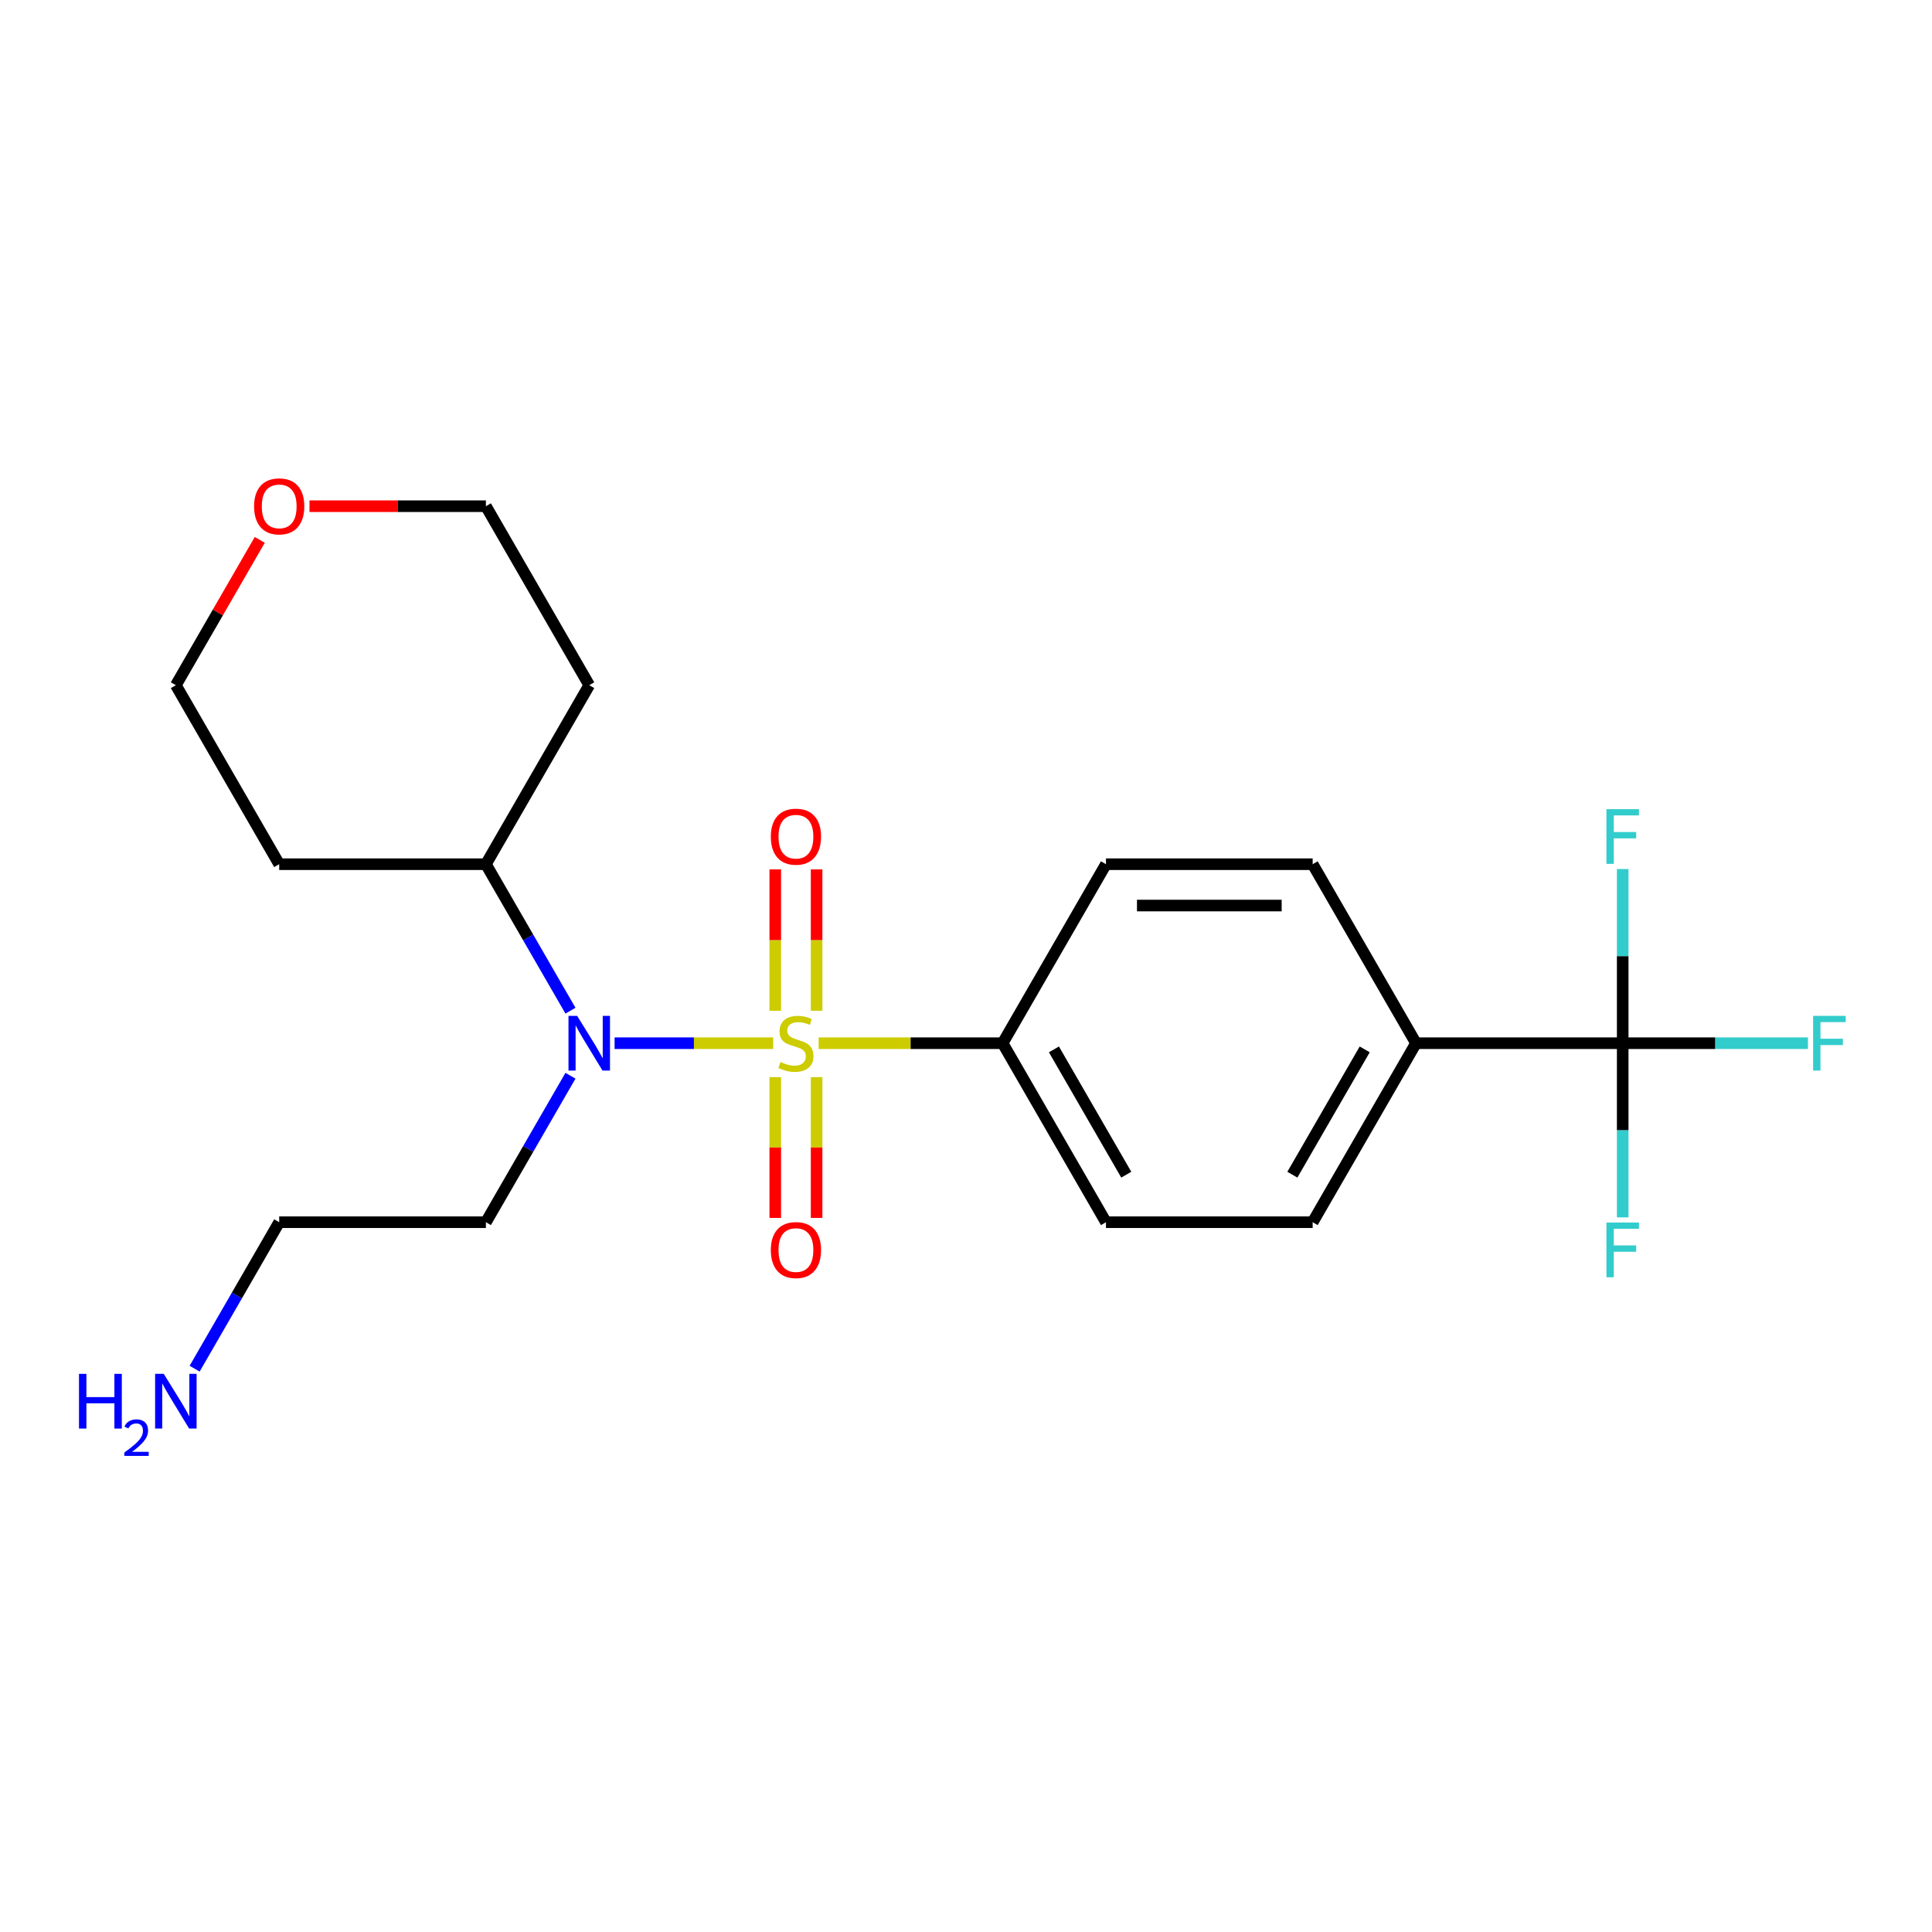 <?xml version='1.0' encoding='iso-8859-1'?>
<svg version='1.1' baseProfile='full'
              xmlns='http://www.w3.org/2000/svg'
                      xmlns:rdkit='http://www.rdkit.org/xml'
                      xmlns:xlink='http://www.w3.org/1999/xlink'
                  xml:space='preserve'
width='1000px' height='1000px' viewBox='0 0 1000 1000'>
<!-- END OF HEADER -->
<rect style='opacity:1.0;fill:#FFFFFF;stroke:none' width='1000' height='1000' x='0' y='0'> </rect>
<path class='bond-0' d='M 400.218,539.963 L 359.164,539.963' style='fill:none;fill-rule:evenodd;stroke:#CCCC00;stroke-width:6px;stroke-linecap:butt;stroke-linejoin:miter;stroke-opacity:1' />
<path class='bond-0' d='M 359.164,539.963 L 318.11,539.963' style='fill:none;fill-rule:evenodd;stroke:#0000FF;stroke-width:6px;stroke-linecap:butt;stroke-linejoin:miter;stroke-opacity:1' />
<path class='bond-2' d='M 423.727,539.963 L 471.342,539.963' style='fill:none;fill-rule:evenodd;stroke:#CCCC00;stroke-width:6px;stroke-linecap:butt;stroke-linejoin:miter;stroke-opacity:1' />
<path class='bond-2' d='M 471.342,539.963 L 518.957,539.963' style='fill:none;fill-rule:evenodd;stroke:#000000;stroke-width:6px;stroke-linecap:butt;stroke-linejoin:miter;stroke-opacity:1' />
<path class='bond-3' d='M 422.671,523.168 L 422.671,486.581' style='fill:none;fill-rule:evenodd;stroke:#CCCC00;stroke-width:6px;stroke-linecap:butt;stroke-linejoin:miter;stroke-opacity:1' />
<path class='bond-3' d='M 422.671,486.581 L 422.671,449.994' style='fill:none;fill-rule:evenodd;stroke:#FF0000;stroke-width:6px;stroke-linecap:butt;stroke-linejoin:miter;stroke-opacity:1' />
<path class='bond-3' d='M 401.274,523.168 L 401.274,486.581' style='fill:none;fill-rule:evenodd;stroke:#CCCC00;stroke-width:6px;stroke-linecap:butt;stroke-linejoin:miter;stroke-opacity:1' />
<path class='bond-3' d='M 401.274,486.581 L 401.274,449.994' style='fill:none;fill-rule:evenodd;stroke:#FF0000;stroke-width:6px;stroke-linecap:butt;stroke-linejoin:miter;stroke-opacity:1' />
<path class='bond-4' d='M 401.274,557.518 L 401.274,593.954' style='fill:none;fill-rule:evenodd;stroke:#CCCC00;stroke-width:6px;stroke-linecap:butt;stroke-linejoin:miter;stroke-opacity:1' />
<path class='bond-4' d='M 401.274,593.954 L 401.274,630.391' style='fill:none;fill-rule:evenodd;stroke:#FF0000;stroke-width:6px;stroke-linecap:butt;stroke-linejoin:miter;stroke-opacity:1' />
<path class='bond-4' d='M 422.671,557.518 L 422.671,593.954' style='fill:none;fill-rule:evenodd;stroke:#CCCC00;stroke-width:6px;stroke-linecap:butt;stroke-linejoin:miter;stroke-opacity:1' />
<path class='bond-4' d='M 422.671,593.954 L 422.671,630.391' style='fill:none;fill-rule:evenodd;stroke:#FF0000;stroke-width:6px;stroke-linecap:butt;stroke-linejoin:miter;stroke-opacity:1' />
<path class='bond-6' d='M 295.27,523.128 L 273.383,485.22' style='fill:none;fill-rule:evenodd;stroke:#0000FF;stroke-width:6px;stroke-linecap:butt;stroke-linejoin:miter;stroke-opacity:1' />
<path class='bond-6' d='M 273.383,485.22 L 251.497,447.312' style='fill:none;fill-rule:evenodd;stroke:#000000;stroke-width:6px;stroke-linecap:butt;stroke-linejoin:miter;stroke-opacity:1' />
<path class='bond-15' d='M 295.27,556.798 L 273.383,594.706' style='fill:none;fill-rule:evenodd;stroke:#0000FF;stroke-width:6px;stroke-linecap:butt;stroke-linejoin:miter;stroke-opacity:1' />
<path class='bond-15' d='M 273.383,594.706 L 251.497,632.614' style='fill:none;fill-rule:evenodd;stroke:#000000;stroke-width:6px;stroke-linecap:butt;stroke-linejoin:miter;stroke-opacity:1' />
<path class='bond-1' d='M 839.908,539.963 L 732.925,539.963' style='fill:none;fill-rule:evenodd;stroke:#000000;stroke-width:6px;stroke-linecap:butt;stroke-linejoin:miter;stroke-opacity:1' />
<path class='bond-11' d='M 839.908,539.963 L 887.853,539.963' style='fill:none;fill-rule:evenodd;stroke:#000000;stroke-width:6px;stroke-linecap:butt;stroke-linejoin:miter;stroke-opacity:1' />
<path class='bond-11' d='M 887.853,539.963 L 935.798,539.963' style='fill:none;fill-rule:evenodd;stroke:#33CCCC;stroke-width:6px;stroke-linecap:butt;stroke-linejoin:miter;stroke-opacity:1' />
<path class='bond-12' d='M 839.908,539.963 L 839.908,585.038' style='fill:none;fill-rule:evenodd;stroke:#000000;stroke-width:6px;stroke-linecap:butt;stroke-linejoin:miter;stroke-opacity:1' />
<path class='bond-12' d='M 839.908,585.038 L 839.908,630.112' style='fill:none;fill-rule:evenodd;stroke:#33CCCC;stroke-width:6px;stroke-linecap:butt;stroke-linejoin:miter;stroke-opacity:1' />
<path class='bond-13' d='M 839.908,539.963 L 839.908,494.888' style='fill:none;fill-rule:evenodd;stroke:#000000;stroke-width:6px;stroke-linecap:butt;stroke-linejoin:miter;stroke-opacity:1' />
<path class='bond-13' d='M 839.908,494.888 L 839.908,449.814' style='fill:none;fill-rule:evenodd;stroke:#33CCCC;stroke-width:6px;stroke-linecap:butt;stroke-linejoin:miter;stroke-opacity:1' />
<path class='bond-7' d='M 518.957,539.963 L 572.449,447.312' style='fill:none;fill-rule:evenodd;stroke:#000000;stroke-width:6px;stroke-linecap:butt;stroke-linejoin:miter;stroke-opacity:1' />
<path class='bond-8' d='M 518.957,539.963 L 572.449,632.614' style='fill:none;fill-rule:evenodd;stroke:#000000;stroke-width:6px;stroke-linecap:butt;stroke-linejoin:miter;stroke-opacity:1' />
<path class='bond-8' d='M 545.511,543.162 L 582.955,608.018' style='fill:none;fill-rule:evenodd;stroke:#000000;stroke-width:6px;stroke-linecap:butt;stroke-linejoin:miter;stroke-opacity:1' />
<path class='bond-5' d='M 732.925,539.963 L 679.433,632.614' style='fill:none;fill-rule:evenodd;stroke:#000000;stroke-width:6px;stroke-linecap:butt;stroke-linejoin:miter;stroke-opacity:1' />
<path class='bond-5' d='M 706.371,543.162 L 668.926,608.018' style='fill:none;fill-rule:evenodd;stroke:#000000;stroke-width:6px;stroke-linecap:butt;stroke-linejoin:miter;stroke-opacity:1' />
<path class='bond-22' d='M 732.925,539.963 L 679.433,447.312' style='fill:none;fill-rule:evenodd;stroke:#000000;stroke-width:6px;stroke-linecap:butt;stroke-linejoin:miter;stroke-opacity:1' />
<path class='bond-16' d='M 251.497,447.312 L 144.513,447.312' style='fill:none;fill-rule:evenodd;stroke:#000000;stroke-width:6px;stroke-linecap:butt;stroke-linejoin:miter;stroke-opacity:1' />
<path class='bond-17' d='M 251.497,447.312 L 304.989,354.661' style='fill:none;fill-rule:evenodd;stroke:#000000;stroke-width:6px;stroke-linecap:butt;stroke-linejoin:miter;stroke-opacity:1' />
<path class='bond-9' d='M 572.449,447.312 L 679.433,447.312' style='fill:none;fill-rule:evenodd;stroke:#000000;stroke-width:6px;stroke-linecap:butt;stroke-linejoin:miter;stroke-opacity:1' />
<path class='bond-9' d='M 588.496,468.709 L 663.385,468.709' style='fill:none;fill-rule:evenodd;stroke:#000000;stroke-width:6px;stroke-linecap:butt;stroke-linejoin:miter;stroke-opacity:1' />
<path class='bond-10' d='M 572.449,632.614 L 679.433,632.614' style='fill:none;fill-rule:evenodd;stroke:#000000;stroke-width:6px;stroke-linecap:butt;stroke-linejoin:miter;stroke-opacity:1' />
<path class='bond-14' d='M 160.188,262.011 L 205.842,262.011' style='fill:none;fill-rule:evenodd;stroke:#FF0000;stroke-width:6px;stroke-linecap:butt;stroke-linejoin:miter;stroke-opacity:1' />
<path class='bond-14' d='M 205.842,262.011 L 251.497,262.011' style='fill:none;fill-rule:evenodd;stroke:#000000;stroke-width:6px;stroke-linecap:butt;stroke-linejoin:miter;stroke-opacity:1' />
<path class='bond-23' d='M 134.447,279.445 L 112.734,317.053' style='fill:none;fill-rule:evenodd;stroke:#FF0000;stroke-width:6px;stroke-linecap:butt;stroke-linejoin:miter;stroke-opacity:1' />
<path class='bond-23' d='M 112.734,317.053 L 91.021,354.661' style='fill:none;fill-rule:evenodd;stroke:#000000;stroke-width:6px;stroke-linecap:butt;stroke-linejoin:miter;stroke-opacity:1' />
<path class='bond-21' d='M 251.497,632.614 L 144.513,632.614' style='fill:none;fill-rule:evenodd;stroke:#000000;stroke-width:6px;stroke-linecap:butt;stroke-linejoin:miter;stroke-opacity:1' />
<path class='bond-20' d='M 144.513,447.312 L 91.021,354.661' style='fill:none;fill-rule:evenodd;stroke:#000000;stroke-width:6px;stroke-linecap:butt;stroke-linejoin:miter;stroke-opacity:1' />
<path class='bond-19' d='M 304.989,354.661 L 251.497,262.011' style='fill:none;fill-rule:evenodd;stroke:#000000;stroke-width:6px;stroke-linecap:butt;stroke-linejoin:miter;stroke-opacity:1' />
<path class='bond-18' d='M 100.741,708.43 L 122.627,670.522' style='fill:none;fill-rule:evenodd;stroke:#0000FF;stroke-width:6px;stroke-linecap:butt;stroke-linejoin:miter;stroke-opacity:1' />
<path class='bond-18' d='M 122.627,670.522 L 144.513,632.614' style='fill:none;fill-rule:evenodd;stroke:#000000;stroke-width:6px;stroke-linecap:butt;stroke-linejoin:miter;stroke-opacity:1' />
<path  class='atom-0' d='M 403.973 549.683
Q 404.293 549.803, 405.613 550.363
Q 406.933 550.923, 408.373 551.283
Q 409.853 551.603, 411.293 551.603
Q 413.973 551.603, 415.533 550.323
Q 417.093 549.003, 417.093 546.723
Q 417.093 545.163, 416.293 544.203
Q 415.533 543.243, 414.333 542.723
Q 413.133 542.203, 411.133 541.603
Q 408.613 540.843, 407.093 540.123
Q 405.613 539.403, 404.533 537.883
Q 403.493 536.363, 403.493 533.803
Q 403.493 530.243, 405.893 528.043
Q 408.333 525.843, 413.133 525.843
Q 416.413 525.843, 420.133 527.403
L 419.213 530.483
Q 415.813 529.083, 413.253 529.083
Q 410.493 529.083, 408.973 530.243
Q 407.453 531.363, 407.493 533.323
Q 407.493 534.843, 408.253 535.763
Q 409.053 536.683, 410.173 537.203
Q 411.333 537.723, 413.253 538.323
Q 415.813 539.123, 417.333 539.923
Q 418.853 540.723, 419.933 542.363
Q 421.053 543.963, 421.053 546.723
Q 421.053 550.643, 418.413 552.763
Q 415.813 554.843, 411.453 554.843
Q 408.933 554.843, 407.013 554.283
Q 405.133 553.763, 402.893 552.843
L 403.973 549.683
' fill='#CCCC00'/>
<path  class='atom-1' d='M 298.729 525.803
L 308.009 540.803
Q 308.929 542.283, 310.409 544.963
Q 311.889 547.643, 311.969 547.803
L 311.969 525.803
L 315.729 525.803
L 315.729 554.123
L 311.849 554.123
L 301.889 537.723
Q 300.729 535.803, 299.489 533.603
Q 298.289 531.403, 297.929 530.723
L 297.929 554.123
L 294.249 554.123
L 294.249 525.803
L 298.729 525.803
' fill='#0000FF'/>
<path  class='atom-4' d='M 398.973 433.059
Q 398.973 426.259, 402.333 422.459
Q 405.693 418.659, 411.973 418.659
Q 418.253 418.659, 421.613 422.459
Q 424.973 426.259, 424.973 433.059
Q 424.973 439.939, 421.573 443.859
Q 418.173 447.739, 411.973 447.739
Q 405.733 447.739, 402.333 443.859
Q 398.973 439.979, 398.973 433.059
M 411.973 444.539
Q 416.293 444.539, 418.613 441.659
Q 420.973 438.739, 420.973 433.059
Q 420.973 427.499, 418.613 424.699
Q 416.293 421.859, 411.973 421.859
Q 407.653 421.859, 405.293 424.659
Q 402.973 427.459, 402.973 433.059
Q 402.973 438.779, 405.293 441.659
Q 407.653 444.539, 411.973 444.539
' fill='#FF0000'/>
<path  class='atom-5' d='M 398.973 647.027
Q 398.973 640.227, 402.333 636.427
Q 405.693 632.627, 411.973 632.627
Q 418.253 632.627, 421.613 636.427
Q 424.973 640.227, 424.973 647.027
Q 424.973 653.907, 421.573 657.827
Q 418.173 661.707, 411.973 661.707
Q 405.733 661.707, 402.333 657.827
Q 398.973 653.947, 398.973 647.027
M 411.973 658.507
Q 416.293 658.507, 418.613 655.627
Q 420.973 652.707, 420.973 647.027
Q 420.973 641.467, 418.613 638.667
Q 416.293 635.827, 411.973 635.827
Q 407.653 635.827, 405.293 638.627
Q 402.973 641.427, 402.973 647.027
Q 402.973 652.747, 405.293 655.627
Q 407.653 658.507, 411.973 658.507
' fill='#FF0000'/>
<path  class='atom-12' d='M 938.472 525.803
L 955.312 525.803
L 955.312 529.043
L 942.272 529.043
L 942.272 537.643
L 953.872 537.643
L 953.872 540.923
L 942.272 540.923
L 942.272 554.123
L 938.472 554.123
L 938.472 525.803
' fill='#33CCCC'/>
<path  class='atom-13' d='M 831.488 632.787
L 848.328 632.787
L 848.328 636.027
L 835.288 636.027
L 835.288 644.627
L 846.888 644.627
L 846.888 647.907
L 835.288 647.907
L 835.288 661.107
L 831.488 661.107
L 831.488 632.787
' fill='#33CCCC'/>
<path  class='atom-14' d='M 831.488 418.819
L 848.328 418.819
L 848.328 422.059
L 835.288 422.059
L 835.288 430.659
L 846.888 430.659
L 846.888 433.939
L 835.288 433.939
L 835.288 447.139
L 831.488 447.139
L 831.488 418.819
' fill='#33CCCC'/>
<path  class='atom-15' d='M 131.513 262.091
Q 131.513 255.291, 134.873 251.491
Q 138.233 247.691, 144.513 247.691
Q 150.793 247.691, 154.153 251.491
Q 157.513 255.291, 157.513 262.091
Q 157.513 268.971, 154.113 272.891
Q 150.713 276.771, 144.513 276.771
Q 138.273 276.771, 134.873 272.891
Q 131.513 269.011, 131.513 262.091
M 144.513 273.571
Q 148.833 273.571, 151.153 270.691
Q 153.513 267.771, 153.513 262.091
Q 153.513 256.531, 151.153 253.731
Q 148.833 250.891, 144.513 250.891
Q 140.193 250.891, 137.833 253.691
Q 135.513 256.491, 135.513 262.091
Q 135.513 267.811, 137.833 270.691
Q 140.193 273.571, 144.513 273.571
' fill='#FF0000'/>
<path  class='atom-19' d='M 40.888 711.104
L 44.728 711.104
L 44.728 723.144
L 59.208 723.144
L 59.208 711.104
L 63.048 711.104
L 63.048 739.424
L 59.208 739.424
L 59.208 726.344
L 44.728 726.344
L 44.728 739.424
L 40.888 739.424
L 40.888 711.104
' fill='#0000FF'/>
<path  class='atom-19' d='M 64.421 738.431
Q 65.108 736.662, 66.744 735.685
Q 68.381 734.682, 70.652 734.682
Q 73.476 734.682, 75.06 736.213
Q 76.644 737.744, 76.644 740.464
Q 76.644 743.236, 74.585 745.823
Q 72.552 748.41, 68.328 751.472
L 76.961 751.472
L 76.961 753.584
L 64.368 753.584
L 64.368 751.816
Q 67.853 749.334, 69.912 747.486
Q 71.998 745.638, 73.001 743.975
Q 74.004 742.312, 74.004 740.596
Q 74.004 738.8, 73.107 737.797
Q 72.209 736.794, 70.652 736.794
Q 69.147 736.794, 68.144 737.401
Q 67.14 738.008, 66.428 739.355
L 64.421 738.431
' fill='#0000FF'/>
<path  class='atom-19' d='M 84.761 711.104
L 94.041 726.104
Q 94.961 727.584, 96.441 730.264
Q 97.921 732.944, 98.001 733.104
L 98.001 711.104
L 101.761 711.104
L 101.761 739.424
L 97.881 739.424
L 87.921 723.024
Q 86.761 721.104, 85.521 718.904
Q 84.321 716.704, 83.961 716.024
L 83.961 739.424
L 80.281 739.424
L 80.281 711.104
L 84.761 711.104
' fill='#0000FF'/>
</svg>
